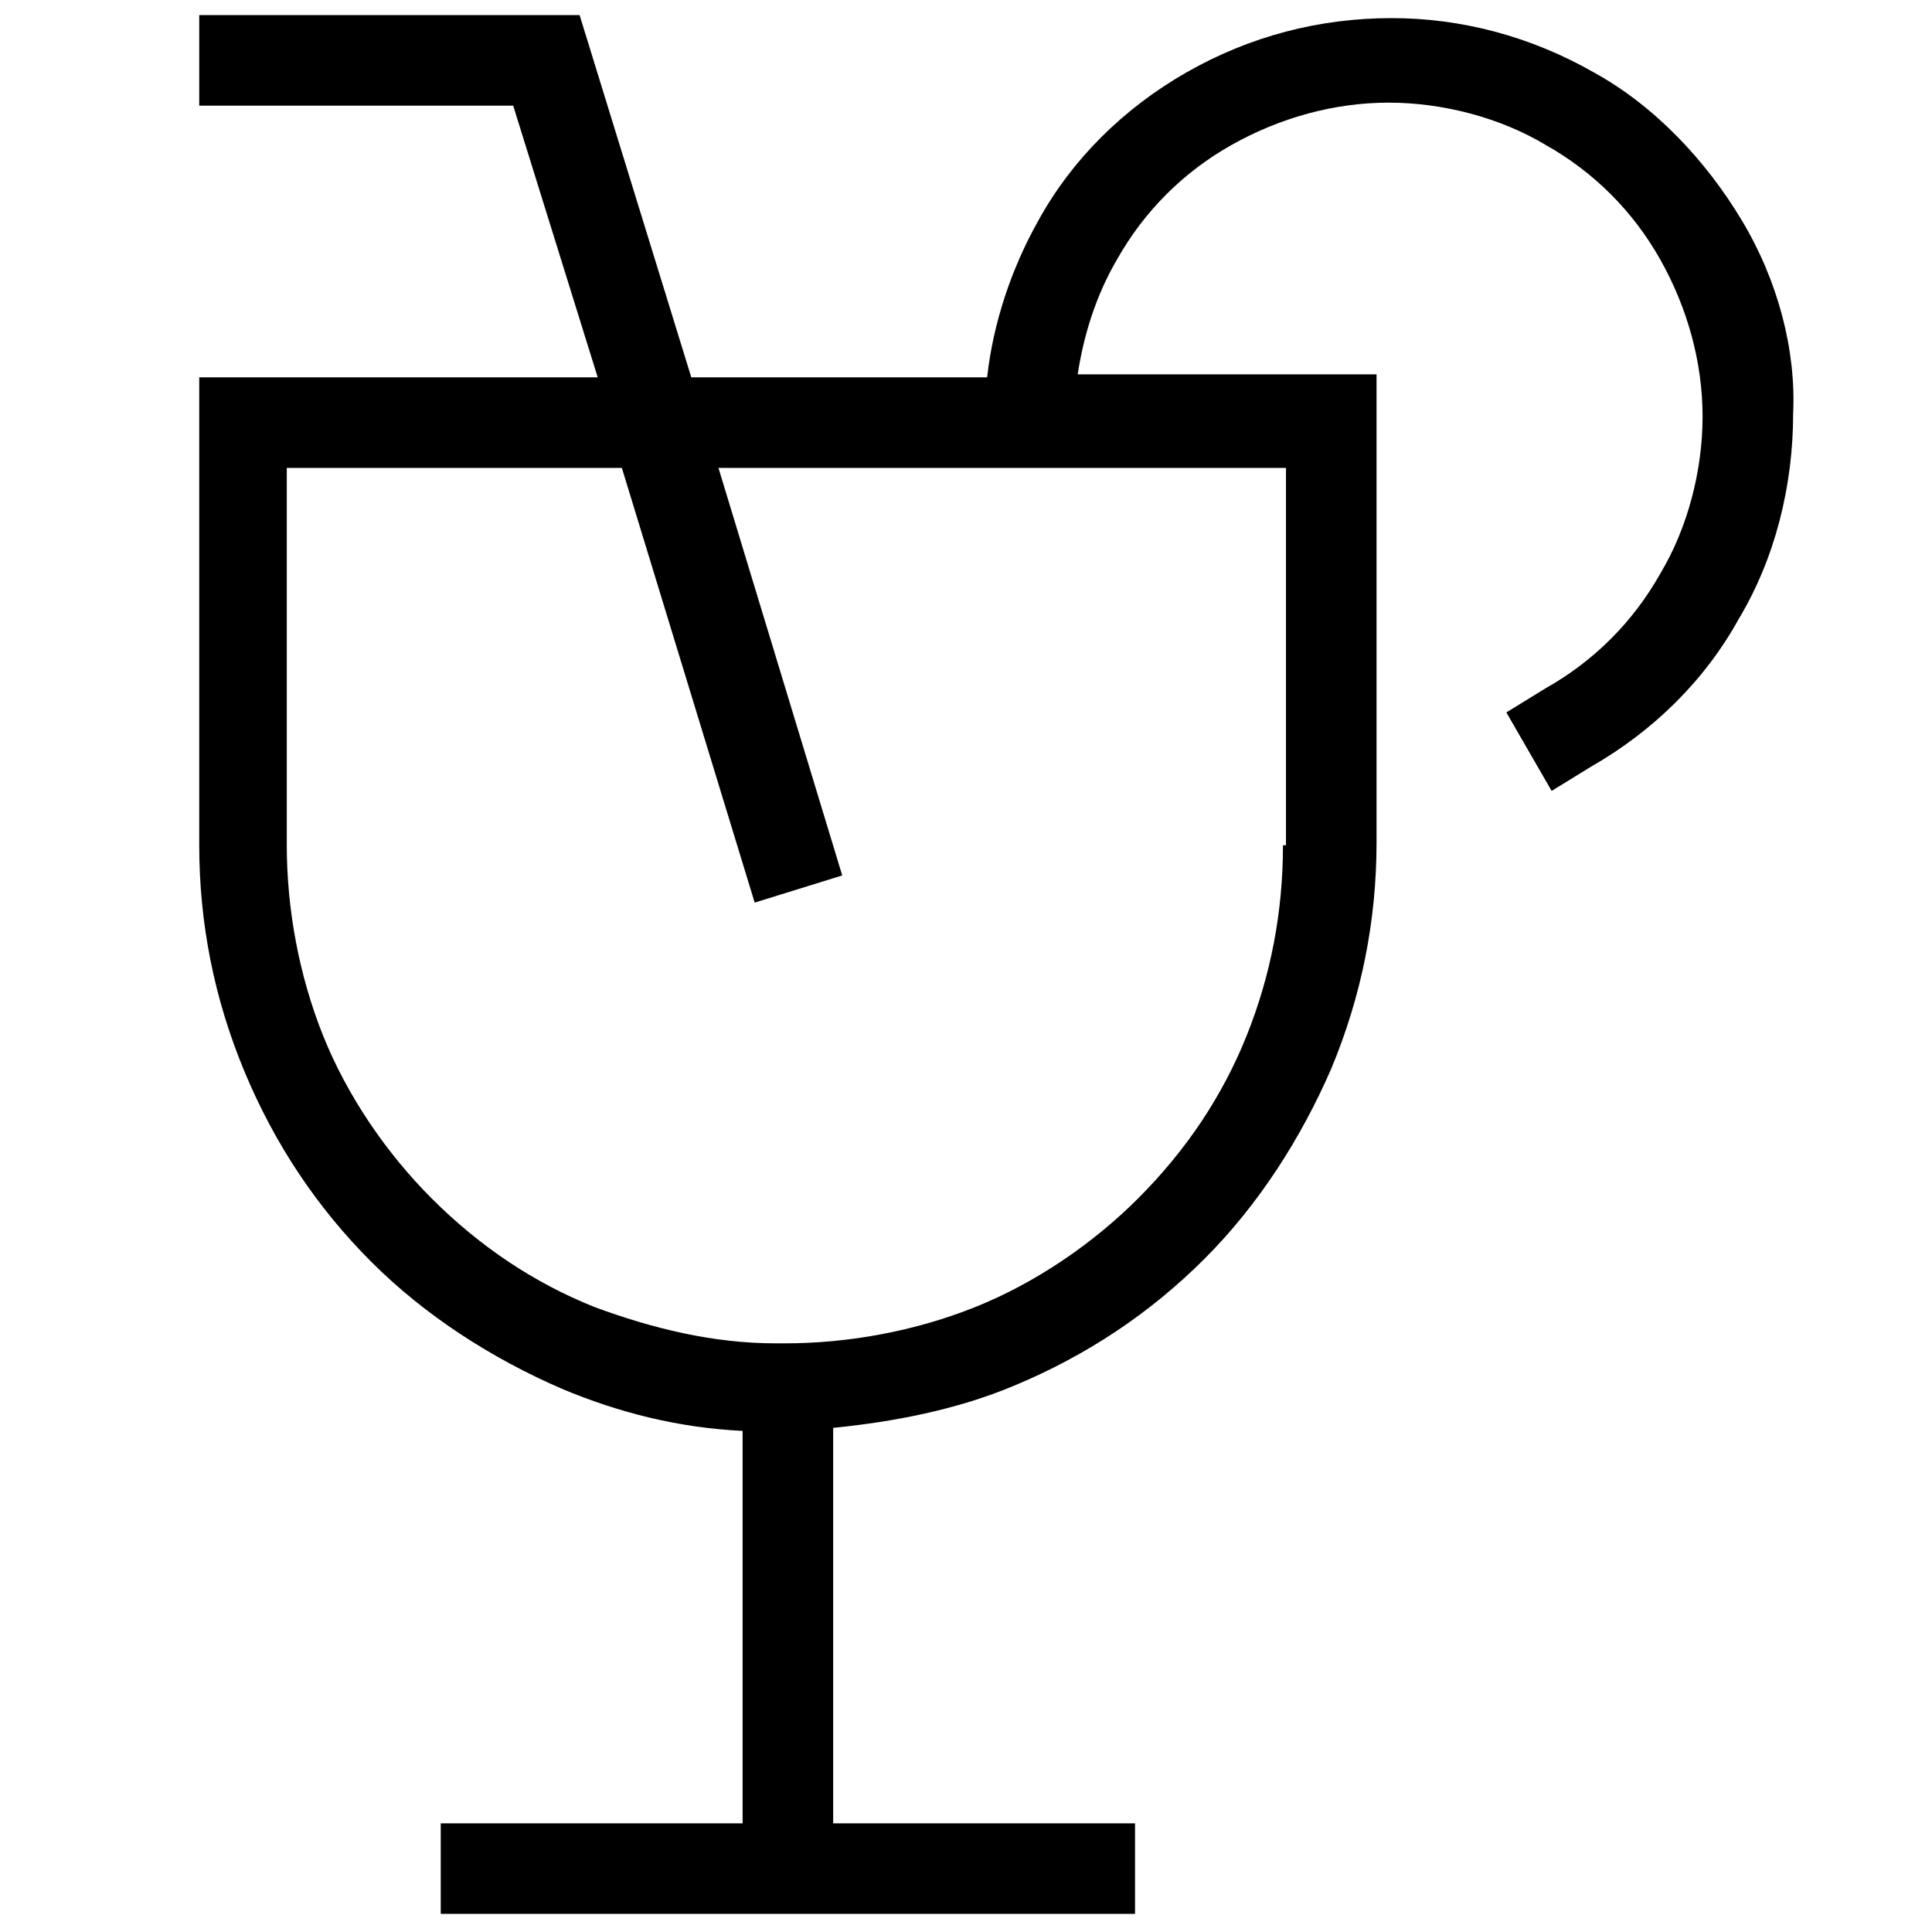 <svg width="64" height="64" viewBox="0 0 64 64" fill="none" xmlns="http://www.w3.org/2000/svg">
<path fill-rule="evenodd" clip-rule="evenodd" d="M57.7 7.3C56.5 5.3 54.8 3.5 52.8 2.4C50.7 1.2 48.4 0.6 46.1 0.6C43.7 0.6 41.4 1.2 39.3 2.4C37.2 3.6 35.5 5.3 34.4 7.3C33.5 8.9 32.9 10.7 32.7 12.5H22.9L19.2 0.5H6.6V3.5H17L19.8 12.5H6.6V28C6.6 30.6 7.1 33.1 8.1 35.5C9.1 37.9 10.5 40 12.3 41.8C14.1 43.6 16.3 45 18.6 46C20.5 46.8 22.5 47.3 24.6 47.4V60.4H14.6V63.4H24.6H27.6H37.6V60.4H27.6V47.3C29.6 47.1 31.7 46.7 33.6 45.9C36 44.9 38.1 43.5 39.9 41.7C41.7 39.9 43.1 37.7 44.1 35.4C45.1 33 45.6 30.5 45.6 27.9V12.4H35.7C35.9 11.1 36.3 9.8 37 8.6C37.9 7 39.2 5.7 40.8 4.8C42.4 3.9 44.2 3.4 46 3.4C47.8 3.4 49.7 3.9 51.2 4.8C52.8 5.7 54.1 7 55 8.6C55.9 10.2 56.4 12 56.4 13.8C56.4 15.6 55.9 17.5 55 19C54.1 20.6 52.8 21.9 51.2 22.8L49.9 23.6L51.4 26.2L52.7 25.4C54.8 24.2 56.5 22.5 57.6 20.5C58.8 18.5 59.4 16.1 59.4 13.7C59.5 11.6 58.9 9.3 57.7 7.3ZM42.5 28C42.5 30.2 42.1 32.3 41.3 34.3C40.5 36.3 39.3 38.1 37.7 39.7C36.2 41.2 34.3 42.5 32.3 43.3C30.3 44.1 28.1 44.5 26 44.5H25.7C23.6 44.5 21.6 44 19.7 43.3C17.7 42.5 15.9 41.3 14.3 39.7C12.8 38.2 11.5 36.3 10.7 34.3C9.9 32.3 9.5 30.1 9.5 28V15.5H20.6L25 29.9L27.9 29L23.8 15.5H32.6H35.6H42.6V28H42.5Z" fill="black"/>
</svg>
